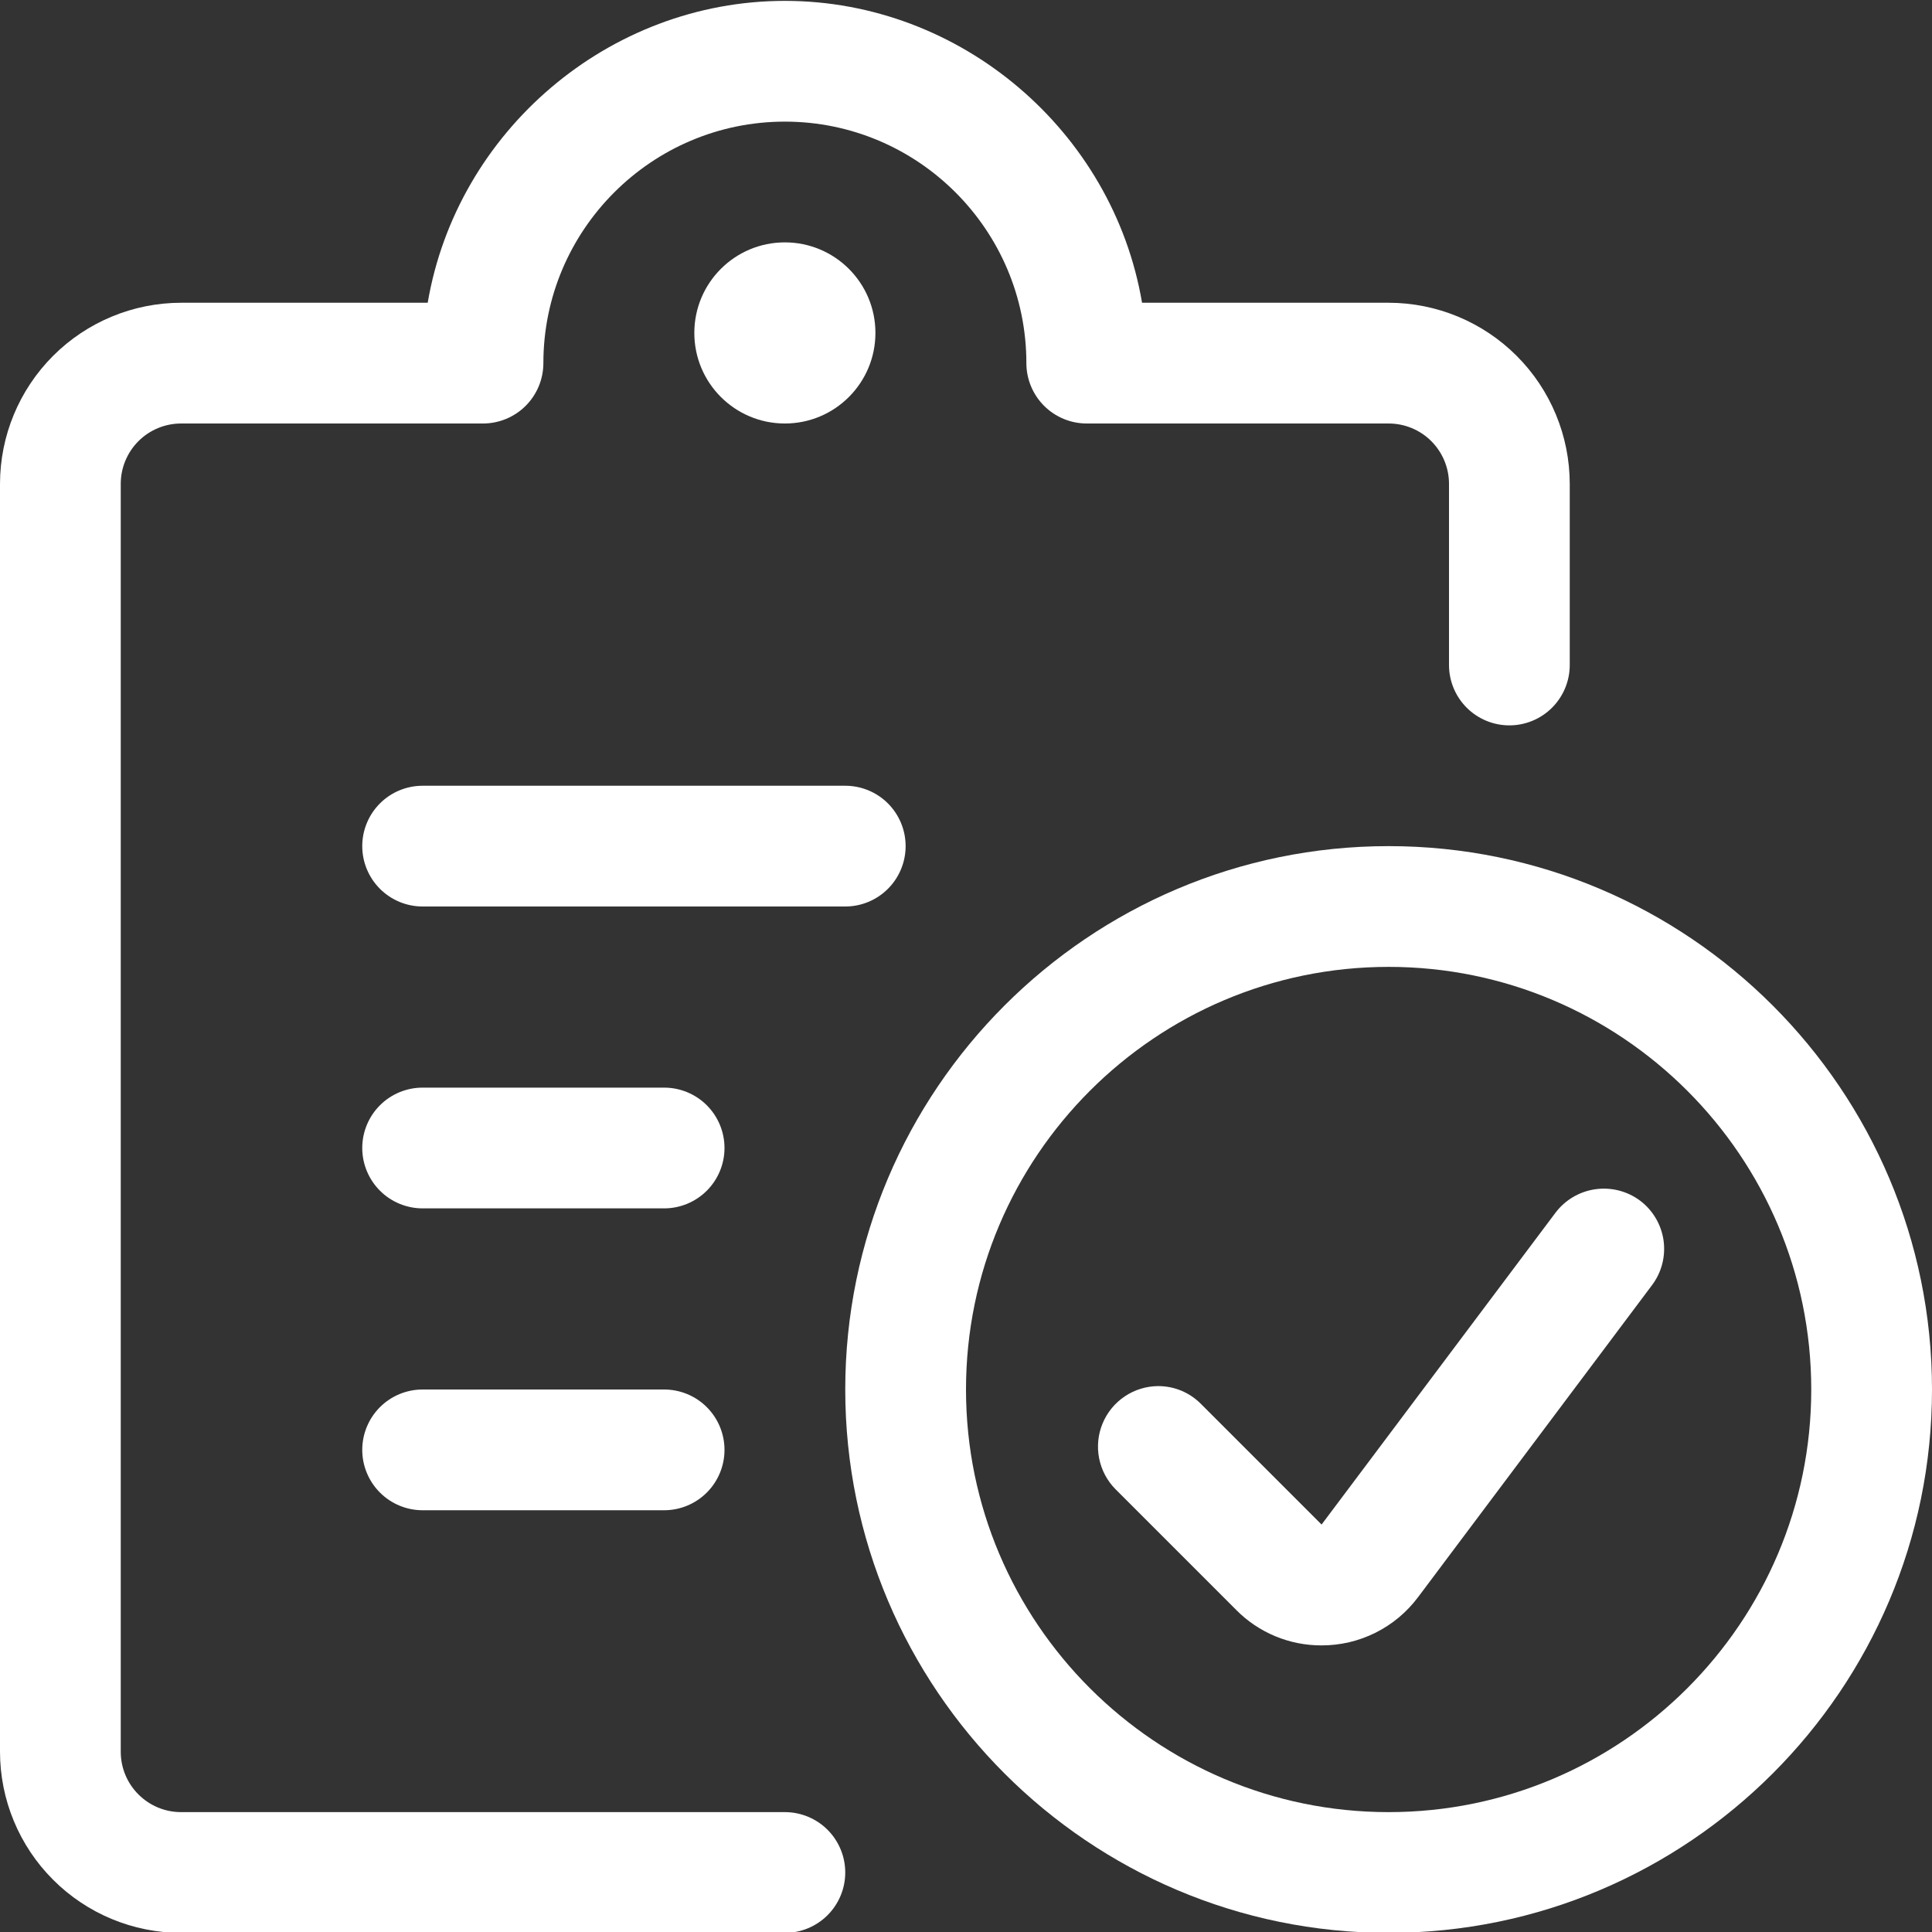 <svg xmlns="http://www.w3.org/2000/svg" fill="none" viewBox="0 0 84 84" height="84" width="84">
<rect x="0" y="0" width="84" height="84" fill="#333333" stroke="none"/>
<g clip-path="url(#clip0_193_4056)" id="task-list-check-1 1">
<g id="Group">
<path fill="white" d="M18.375 39.413C17.679 39.413 17.011 39.136 16.519 38.644C16.027 38.151 15.75 37.484 15.75 36.788C15.75 36.091 16.027 35.424 16.519 34.931C17.011 34.439 17.679 34.163 18.375 34.163H36.75C37.446 34.163 38.114 34.439 38.606 34.931C39.098 35.424 39.375 36.091 39.375 36.788C39.375 37.484 39.098 38.151 38.606 38.644C38.114 39.136 37.446 39.413 36.75 39.413H18.375Z" id="Vector"></path>
<path fill="white" d="M18.375 52.538C17.679 52.538 17.011 52.261 16.519 51.769C16.027 51.276 15.75 50.609 15.75 49.913C15.75 49.216 16.027 48.549 16.519 48.056C17.011 47.564 17.679 47.288 18.375 47.288H28.875C29.571 47.288 30.239 47.564 30.731 48.056C31.223 48.549 31.5 49.216 31.5 49.913C31.5 50.609 31.223 51.276 30.731 51.769C30.239 52.261 29.571 52.538 28.875 52.538H18.375Z" id="Vector_2"></path>
<path fill="white" d="M18.375 65.663C17.679 65.663 17.011 65.386 16.519 64.894C16.027 64.401 15.75 63.734 15.75 63.038C15.75 62.341 16.027 61.674 16.519 61.181C17.011 60.689 17.679 60.413 18.375 60.413H28.875C29.571 60.413 30.239 60.689 30.731 61.181C31.223 61.674 31.5 62.341 31.5 63.038C31.5 63.734 31.223 64.401 30.731 64.894C30.239 65.386 29.571 65.663 28.875 65.663H18.375Z" id="Vector_3"></path>
<path fill="white" d="M7.875 84.038C5.787 84.036 3.785 83.206 2.309 81.729C0.832 80.253 0.002 78.251 0 76.163L0 21.038C0.002 18.95 0.832 16.948 2.309 15.471C3.785 13.995 5.787 13.165 7.875 13.163H18.596C19.863 5.711 26.463 0.038 34.125 0.038C41.79 0.038 48.391 5.711 49.654 13.163H60.375C62.463 13.165 64.465 13.995 65.941 15.471C67.418 16.948 68.248 18.95 68.25 21.038V28.913C68.25 29.609 67.973 30.276 67.481 30.769C66.989 31.261 66.321 31.538 65.625 31.538C64.929 31.538 64.261 31.261 63.769 30.769C63.277 30.276 63 29.609 63 28.913V21.038C63 20.341 62.723 19.674 62.231 19.181C61.739 18.689 61.071 18.413 60.375 18.413H47.25C46.554 18.413 45.886 18.136 45.394 17.644C44.902 17.151 44.625 16.484 44.625 15.788C44.625 9.999 39.914 5.288 34.125 5.288C28.336 5.288 23.625 9.999 23.625 15.788C23.625 16.484 23.348 17.151 22.856 17.644C22.364 18.136 21.696 18.413 21 18.413H7.875C7.179 18.413 6.511 18.689 6.019 19.181C5.527 19.674 5.25 20.341 5.25 21.038V76.163C5.25 77.612 6.426 78.788 7.875 78.788H34.125C34.821 78.788 35.489 79.064 35.981 79.556C36.473 80.049 36.75 80.716 36.75 81.413C36.75 82.109 36.473 82.776 35.981 83.269C35.489 83.761 34.821 84.038 34.125 84.038H7.875Z" id="Vector_4"></path>
<path fill="white" d="M34.125 18.413C36.3 18.413 38.062 16.65 38.062 14.475C38.062 12.3 36.3 10.538 34.125 10.538C31.95 10.538 30.188 12.3 30.188 14.475C30.188 16.65 31.95 18.413 34.125 18.413Z" id="Vector_5"></path>
<path fill="white" d="M60.375 84.038C47.348 84.038 36.75 73.44 36.75 60.413C36.75 47.386 47.348 36.788 60.375 36.788C73.402 36.788 84 47.386 84 60.413C84 73.44 73.402 84.038 60.375 84.038ZM60.375 42.038C50.242 42.038 42 50.28 42 60.413C42 70.545 50.242 78.788 60.375 78.788C70.507 78.788 78.75 70.545 78.75 60.413C78.75 50.28 70.507 42.038 60.375 42.038Z" id="Vector_6"></path>
<path fill="white" d="M57.456 71.539C56.767 71.541 56.084 71.406 55.448 71.141C54.812 70.877 54.234 70.489 53.75 69.999L48.5 64.749C48.135 64.38 47.888 63.913 47.788 63.404C47.688 62.896 47.74 62.37 47.938 61.891C48.136 61.412 48.471 61.002 48.901 60.713C49.331 60.424 49.837 60.268 50.355 60.265C51.055 60.265 51.716 60.538 52.21 61.035L57.46 66.285L67.631 52.726C68.049 52.172 68.67 51.806 69.358 51.707C70.045 51.608 70.744 51.784 71.302 52.198C71.578 52.404 71.811 52.664 71.987 52.961C72.163 53.258 72.279 53.586 72.328 53.928C72.376 54.27 72.357 54.618 72.271 54.952C72.186 55.286 72.034 55.6 71.827 55.876L61.66 69.435C61.172 70.09 60.538 70.621 59.808 70.986C59.078 71.352 58.272 71.541 57.456 71.539Z" id="Vector_7"></path>
</g>
</g>
<defs>
<clipPath id="clip0_193_4056">
<rect fill="white" height="84" width="84"></rect>
</clipPath>
</defs>
</svg>
